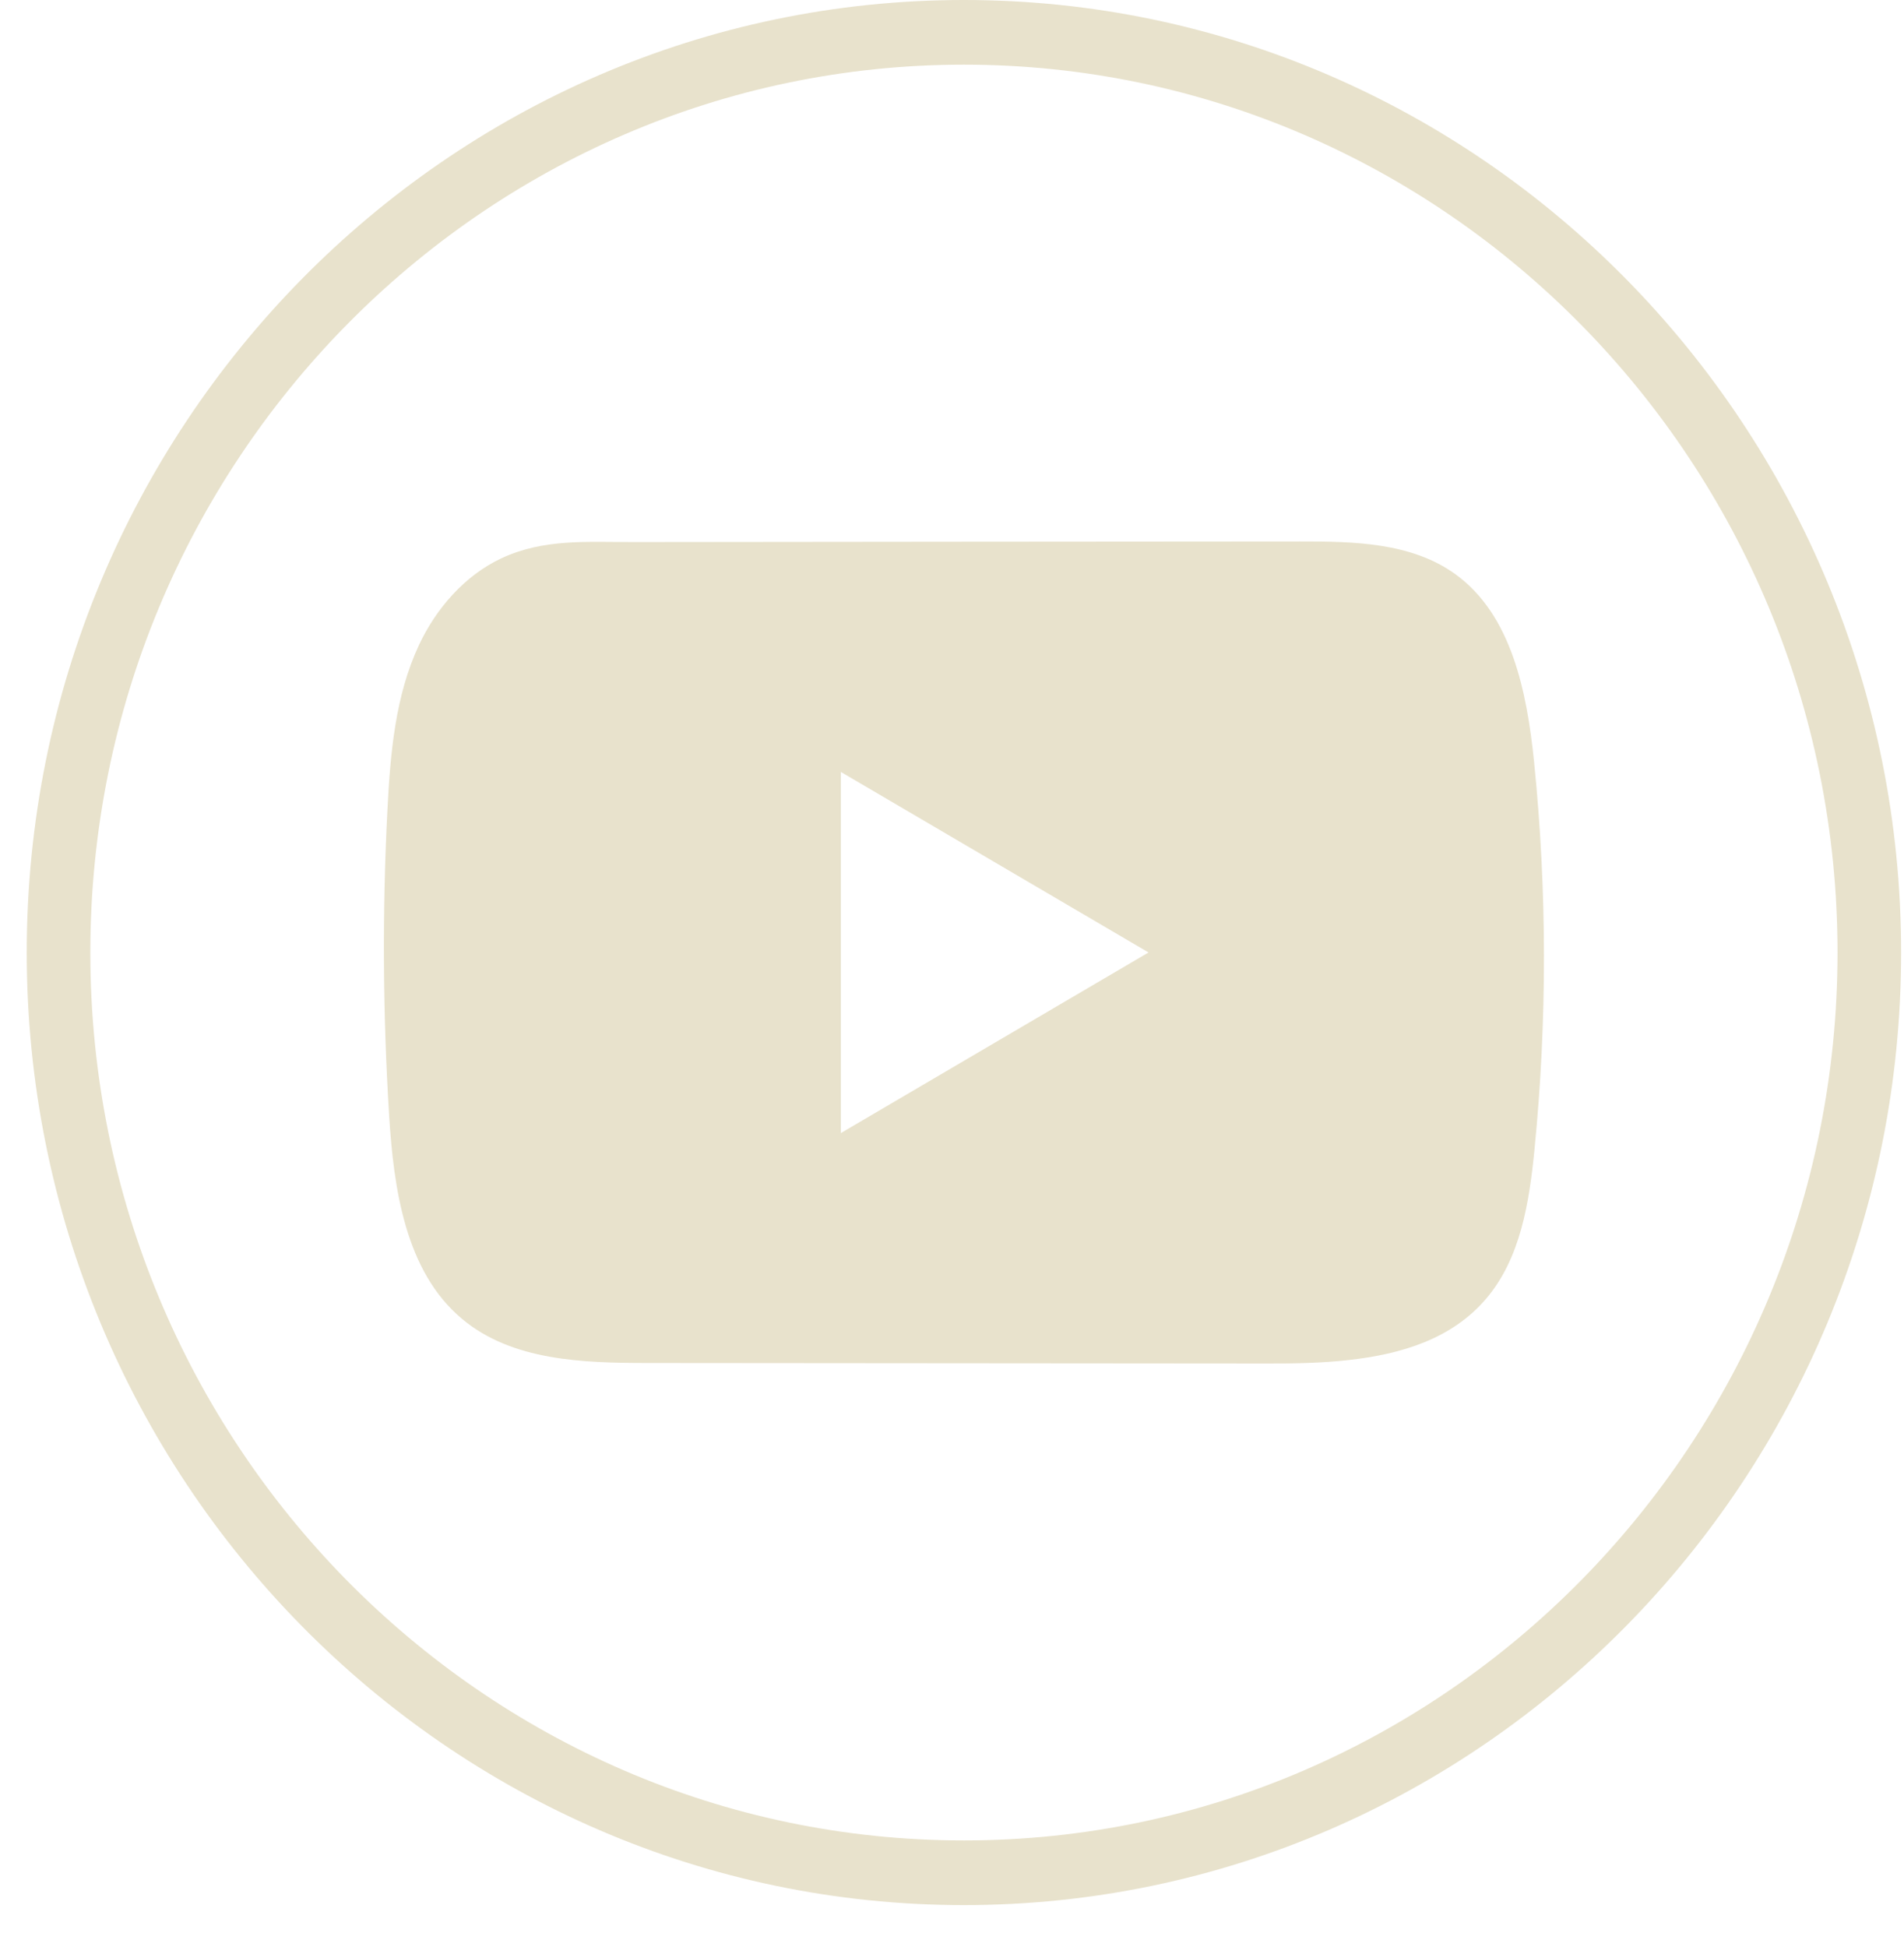 <svg width="45" height="46" viewBox="0 0 45 46" fill="none" xmlns="http://www.w3.org/2000/svg">
<path d="M22.782 45.018C10.568 45.018 0.632 34.921 0.632 22.509C0.632 10.097 10.568 0 22.782 0C34.996 0 44.932 10.097 44.932 22.509C44.932 34.921 34.996 45.018 22.782 45.018ZM22.782 1.528C11.398 1.528 2.135 10.94 2.135 22.509C2.135 34.077 11.398 43.49 22.782 43.49C34.166 43.49 43.429 34.077 43.429 22.509C43.429 10.94 34.166 1.528 22.782 1.528Z" fill="#E8E2CC"/>
<path d="M36.257 18.002C36.088 16.351 35.726 14.525 34.392 13.565C33.359 12.821 32.001 12.793 30.734 12.795C28.054 12.796 25.373 12.8 22.694 12.801C20.117 12.804 17.539 12.806 14.962 12.809C13.885 12.81 12.839 12.725 11.839 13.198C10.98 13.605 10.308 14.378 9.904 15.238C9.343 16.435 9.226 17.79 9.158 19.113C9.033 21.523 9.047 23.939 9.196 26.347C9.305 28.104 9.583 30.046 10.92 31.166C12.105 32.158 13.777 32.207 15.314 32.208C20.192 32.213 25.071 32.217 29.95 32.22C30.576 32.222 31.229 32.21 31.866 32.139C33.12 32.002 34.316 31.637 35.121 30.692C35.935 29.741 36.144 28.416 36.267 27.161C36.568 24.117 36.565 21.045 36.257 18.002ZM19.873 26.775V18.241L27.145 22.507L19.873 26.775Z" fill="#E8E2CC"/>
</svg>
